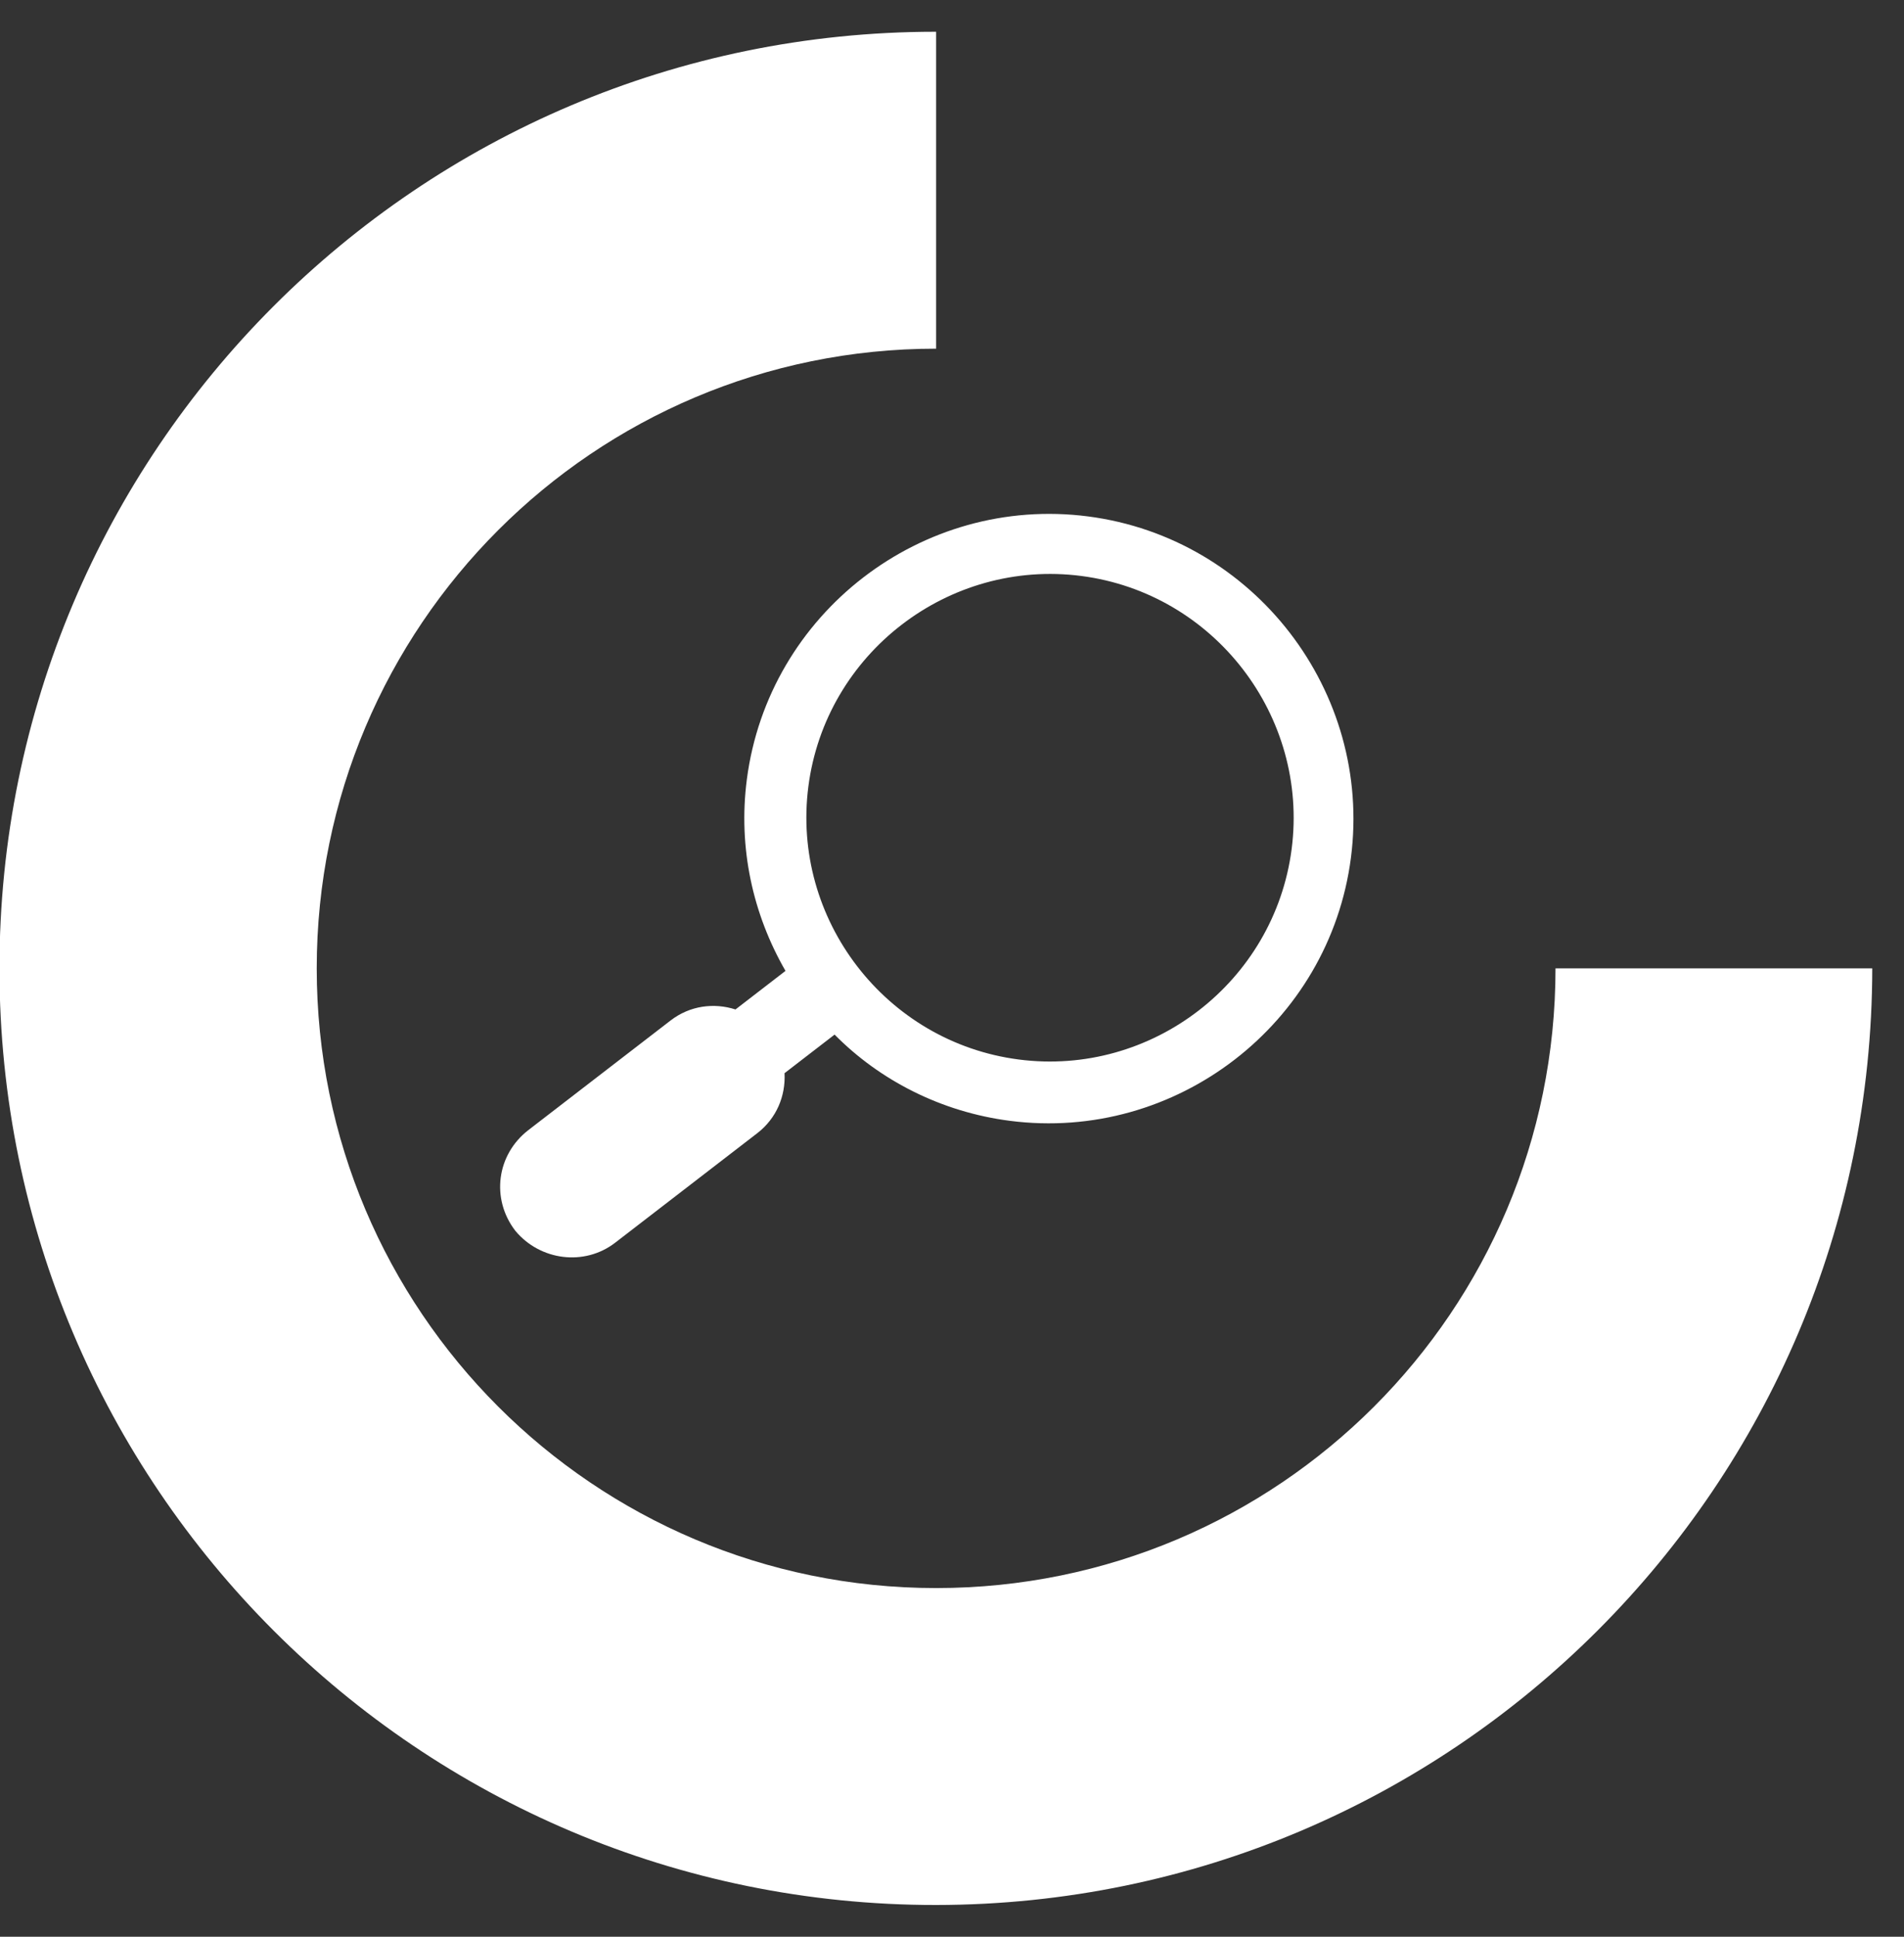 <svg xmlns="http://www.w3.org/2000/svg" xmlns:xlink="http://www.w3.org/1999/xlink" width="60" height="61"><rect width="100%" height="100%" fill="#333333" stroke="none"/><defs><clipPath id="clip0"><rect x="652" y="234" width="60" height="61"></rect></clipPath><clipPath id="clip1"><rect x="652" y="235" width="59" height="59"></rect></clipPath><clipPath id="clip2"><rect x="652" y="235" width="59" height="59"></rect></clipPath><clipPath id="clip3"><rect x="652" y="235" width="59" height="59"></rect></clipPath><clipPath id="clip4"><path d="M698.887 249.124 694.939 279.582 664.481 275.634 668.429 245.176Z" fill-rule="evenodd" clip-rule="evenodd"></path></clipPath><clipPath id="clip5"><path d="M698.887 249.124 694.939 279.582 664.481 275.634 668.429 245.176Z" fill-rule="evenodd" clip-rule="evenodd"></path></clipPath><clipPath id="clip6"><path d="M698.887 249.124 694.939 279.582 664.481 275.634 668.429 245.176Z" fill-rule="evenodd" clip-rule="evenodd"></path></clipPath></defs><g clip-path="url(#clip0)" transform="translate(-652 -234)"><g clip-path="url(#clip1)"><g clip-path="url(#clip2)"><g clip-path="url(#clip3)"><path d="M681.5 294C665.208 294.009 651.993 280.81 651.983 264.517 651.974 248.225 665.174 235.009 681.466 235 681.478 235 681.489 235 681.5 235L681.5 244.982C670.721 244.981 661.982 253.72 661.981 264.499 661.981 275.279 670.719 284.018 681.499 284.018 692.279 284.019 701.018 275.28 701.018 264.501 701.018 264.5 701.018 264.5 701.018 264.5L711 264.5C710.982 280.784 697.785 293.981 681.5 294Z" fill="#FFFFFF"></path></g></g></g><g clip-path="url(#clip4)"><g clip-path="url(#clip5)"><g clip-path="url(#clip6)"><path d="M671.385 273.141 675.865 269.69C676.474 269.22 676.759 268.515 676.723 267.801L678.3 266.586C679.726 268.029 681.662 269.022 683.819 269.301 689.054 269.98 693.893 266.252 694.571 261.017 695.25 255.782 691.522 250.944 686.287 250.265 681.052 249.587 676.214 253.314 675.535 258.549 675.255 260.707 675.726 262.8 676.753 264.579L675.177 265.794C674.495 265.576 673.741 265.672 673.131 266.142L668.651 269.593C668.15 269.98 667.853 270.522 667.779 271.093 667.705 271.664 667.853 272.264 668.24 272.766 669.021 273.706 670.417 273.887 671.385 273.141ZM677.474 258.769C678.017 254.581 681.888 251.598 686.076 252.141 690.264 252.684 693.246 256.555 692.703 260.743 692.16 264.931 688.29 267.913 684.102 267.37 679.914 266.827 676.932 262.957 677.474 258.769Z" fill="#FFFFFF"></path></g></g></g></g></svg>